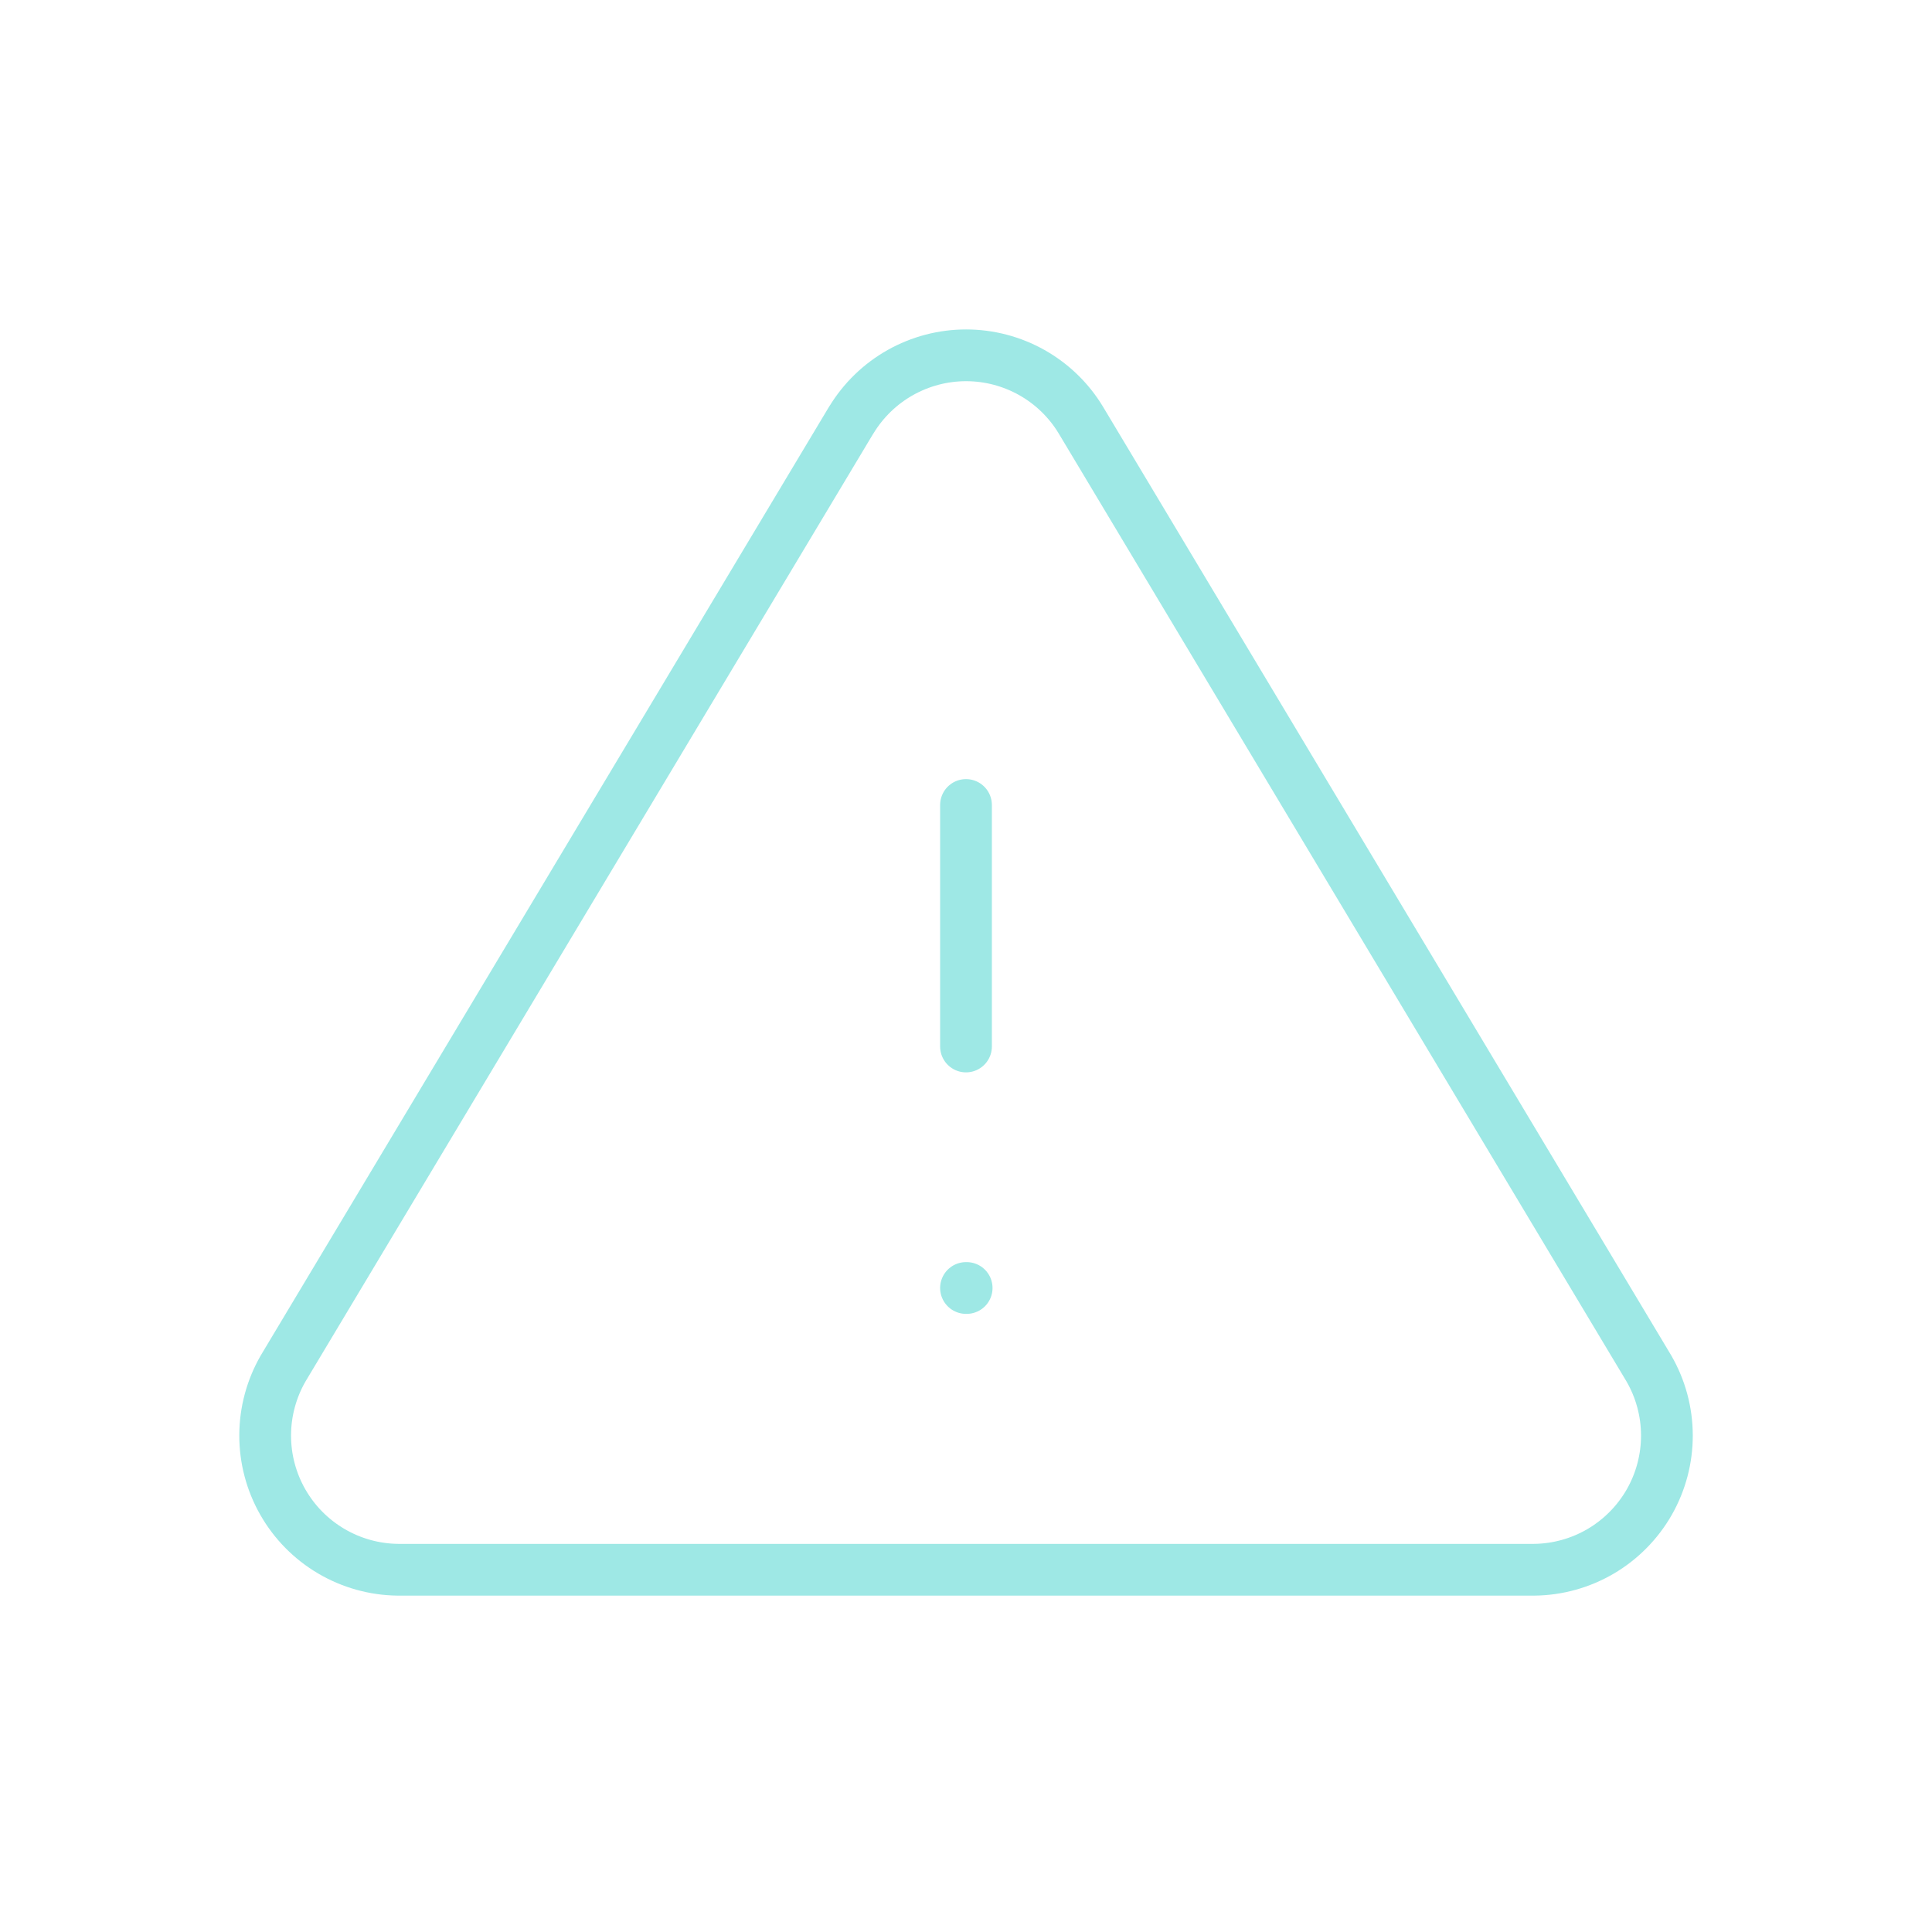 <?xml version="1.0" encoding="UTF-8"?>
<svg xmlns="http://www.w3.org/2000/svg" width="56" height="56" viewBox="0 0 56 56" fill="none">
  <path d="M28 37.333H28.019M28 23.333V30.333M24.675 12.173L8.206 39.666C7.867 40.255 7.688 40.921 7.686 41.6C7.684 42.279 7.86 42.947 8.196 43.536C8.532 44.126 9.017 44.618 9.602 44.962C10.187 45.307 10.852 45.492 11.531 45.5H44.469C45.148 45.493 45.813 45.308 46.399 44.964C46.984 44.619 47.469 44.128 47.806 43.538C48.142 42.948 48.318 42.28 48.316 41.6C48.314 40.921 48.134 40.254 47.794 39.666L31.327 12.173C30.981 11.601 30.493 11.128 29.911 10.8C29.328 10.472 28.671 10.299 28.002 10.299C27.334 10.299 26.677 10.472 26.094 10.8C25.512 11.128 25.024 11.601 24.677 12.173" stroke="#9EE8E5" stroke-width="1.5" stroke-miterlimit="10" stroke-linecap="round" stroke-linejoin="round"></path>
</svg>
